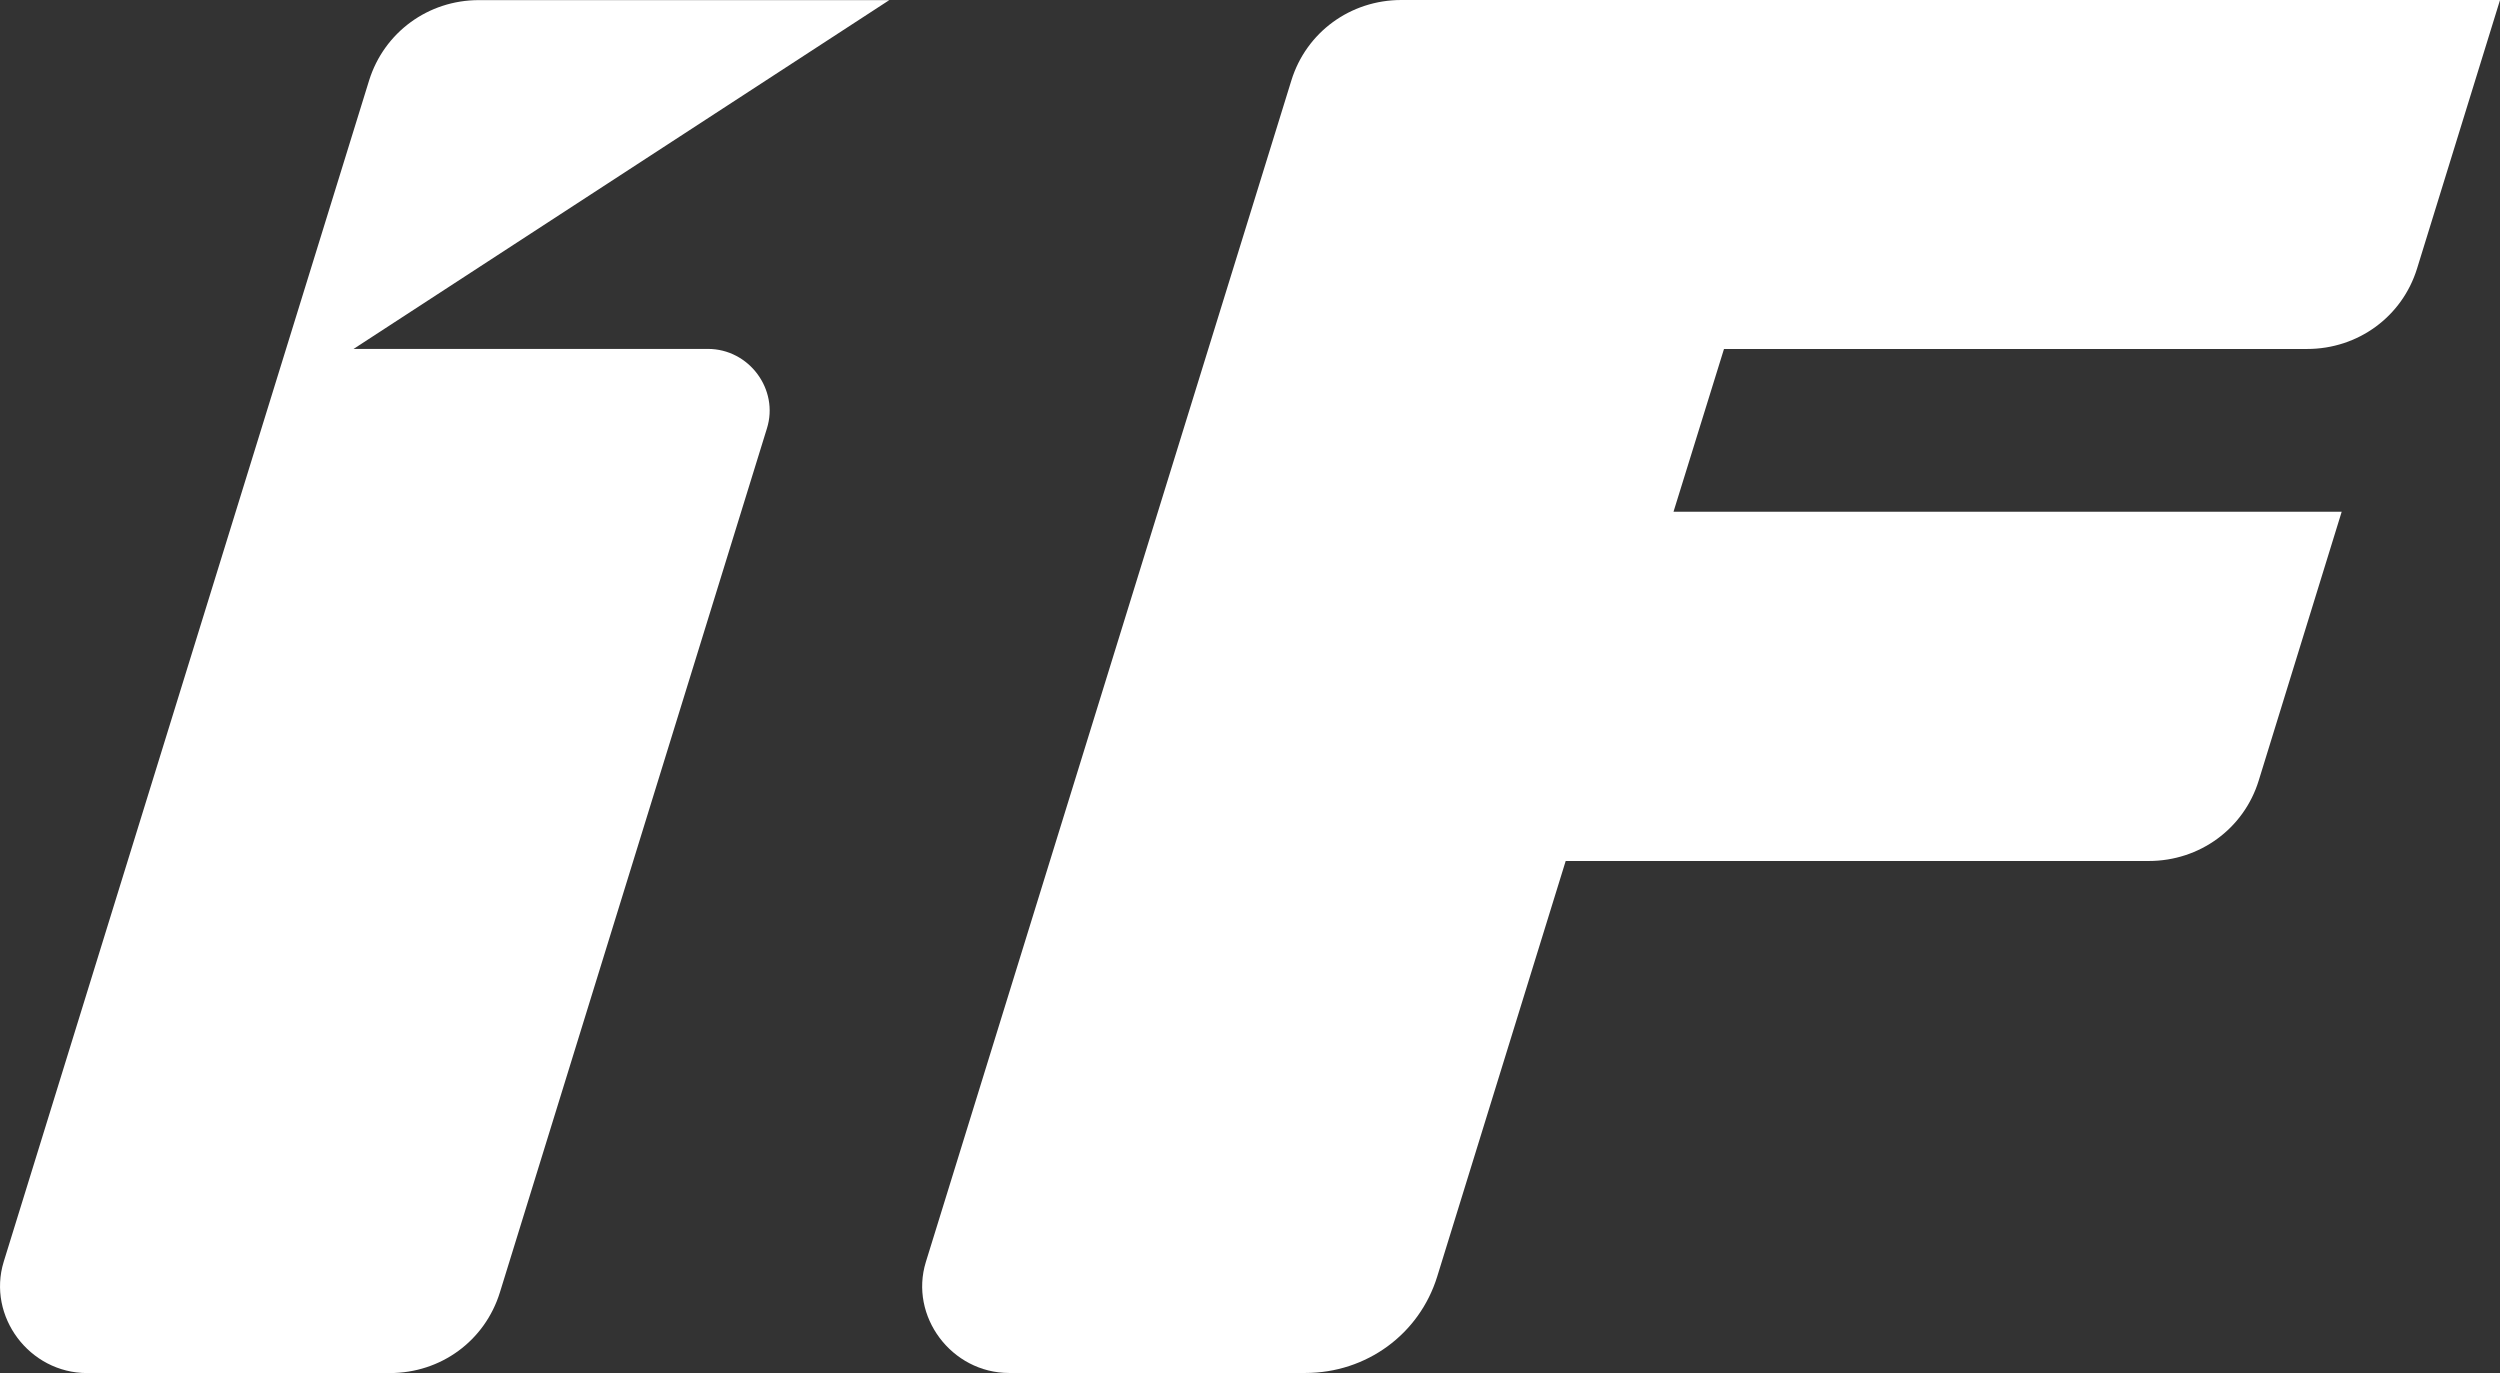 <?xml version="1.0" encoding="UTF-8"?>
<svg id="Layer_1" data-name="Layer 1" xmlns="http://www.w3.org/2000/svg" viewBox="0 0 833.08 457.54">
  <rect x="0" y="0" width="833.08" height="457.54" fill="#333333" stroke="none"/>
  <defs>
    <style>
      .cls-1 {
        fill: #fff;
        stroke-width: 0px;
      }
    </style>
  </defs>
  <path class="cls-1" d="M235.91,116.27h-118.09L296.34.04h-136.8c-16.87,0-31.51,10.75-36.52,26.69L1.23,420.47c-5.56,18.17,8.53,37.08,27.81,37.08h100.84c17.06,0,31.7-10.75,36.7-26.88l88.98-287.89c4.08-12.98-5.93-26.51-19.65-26.51Z"/>
  <path class="cls-1" d="M574.49,116.29l-16.82,54.23h222.66l-27.65,89.58c-4.95,16.05-19.67,26.81-36.65,26.81h-194.29l-42.81,138.46c-5.95,19.25-23.6,32.15-43.97,32.15h-98.71c-19.17,0-33.32-18.9-27.72-37.01L430.33,26.79c4.96-16.04,19.67-26.79,36.64-26.79h366.12l-27.65,89.49c-4.96,16.04-19.67,26.8-36.64,26.8h-194.3Z"/>
</svg>